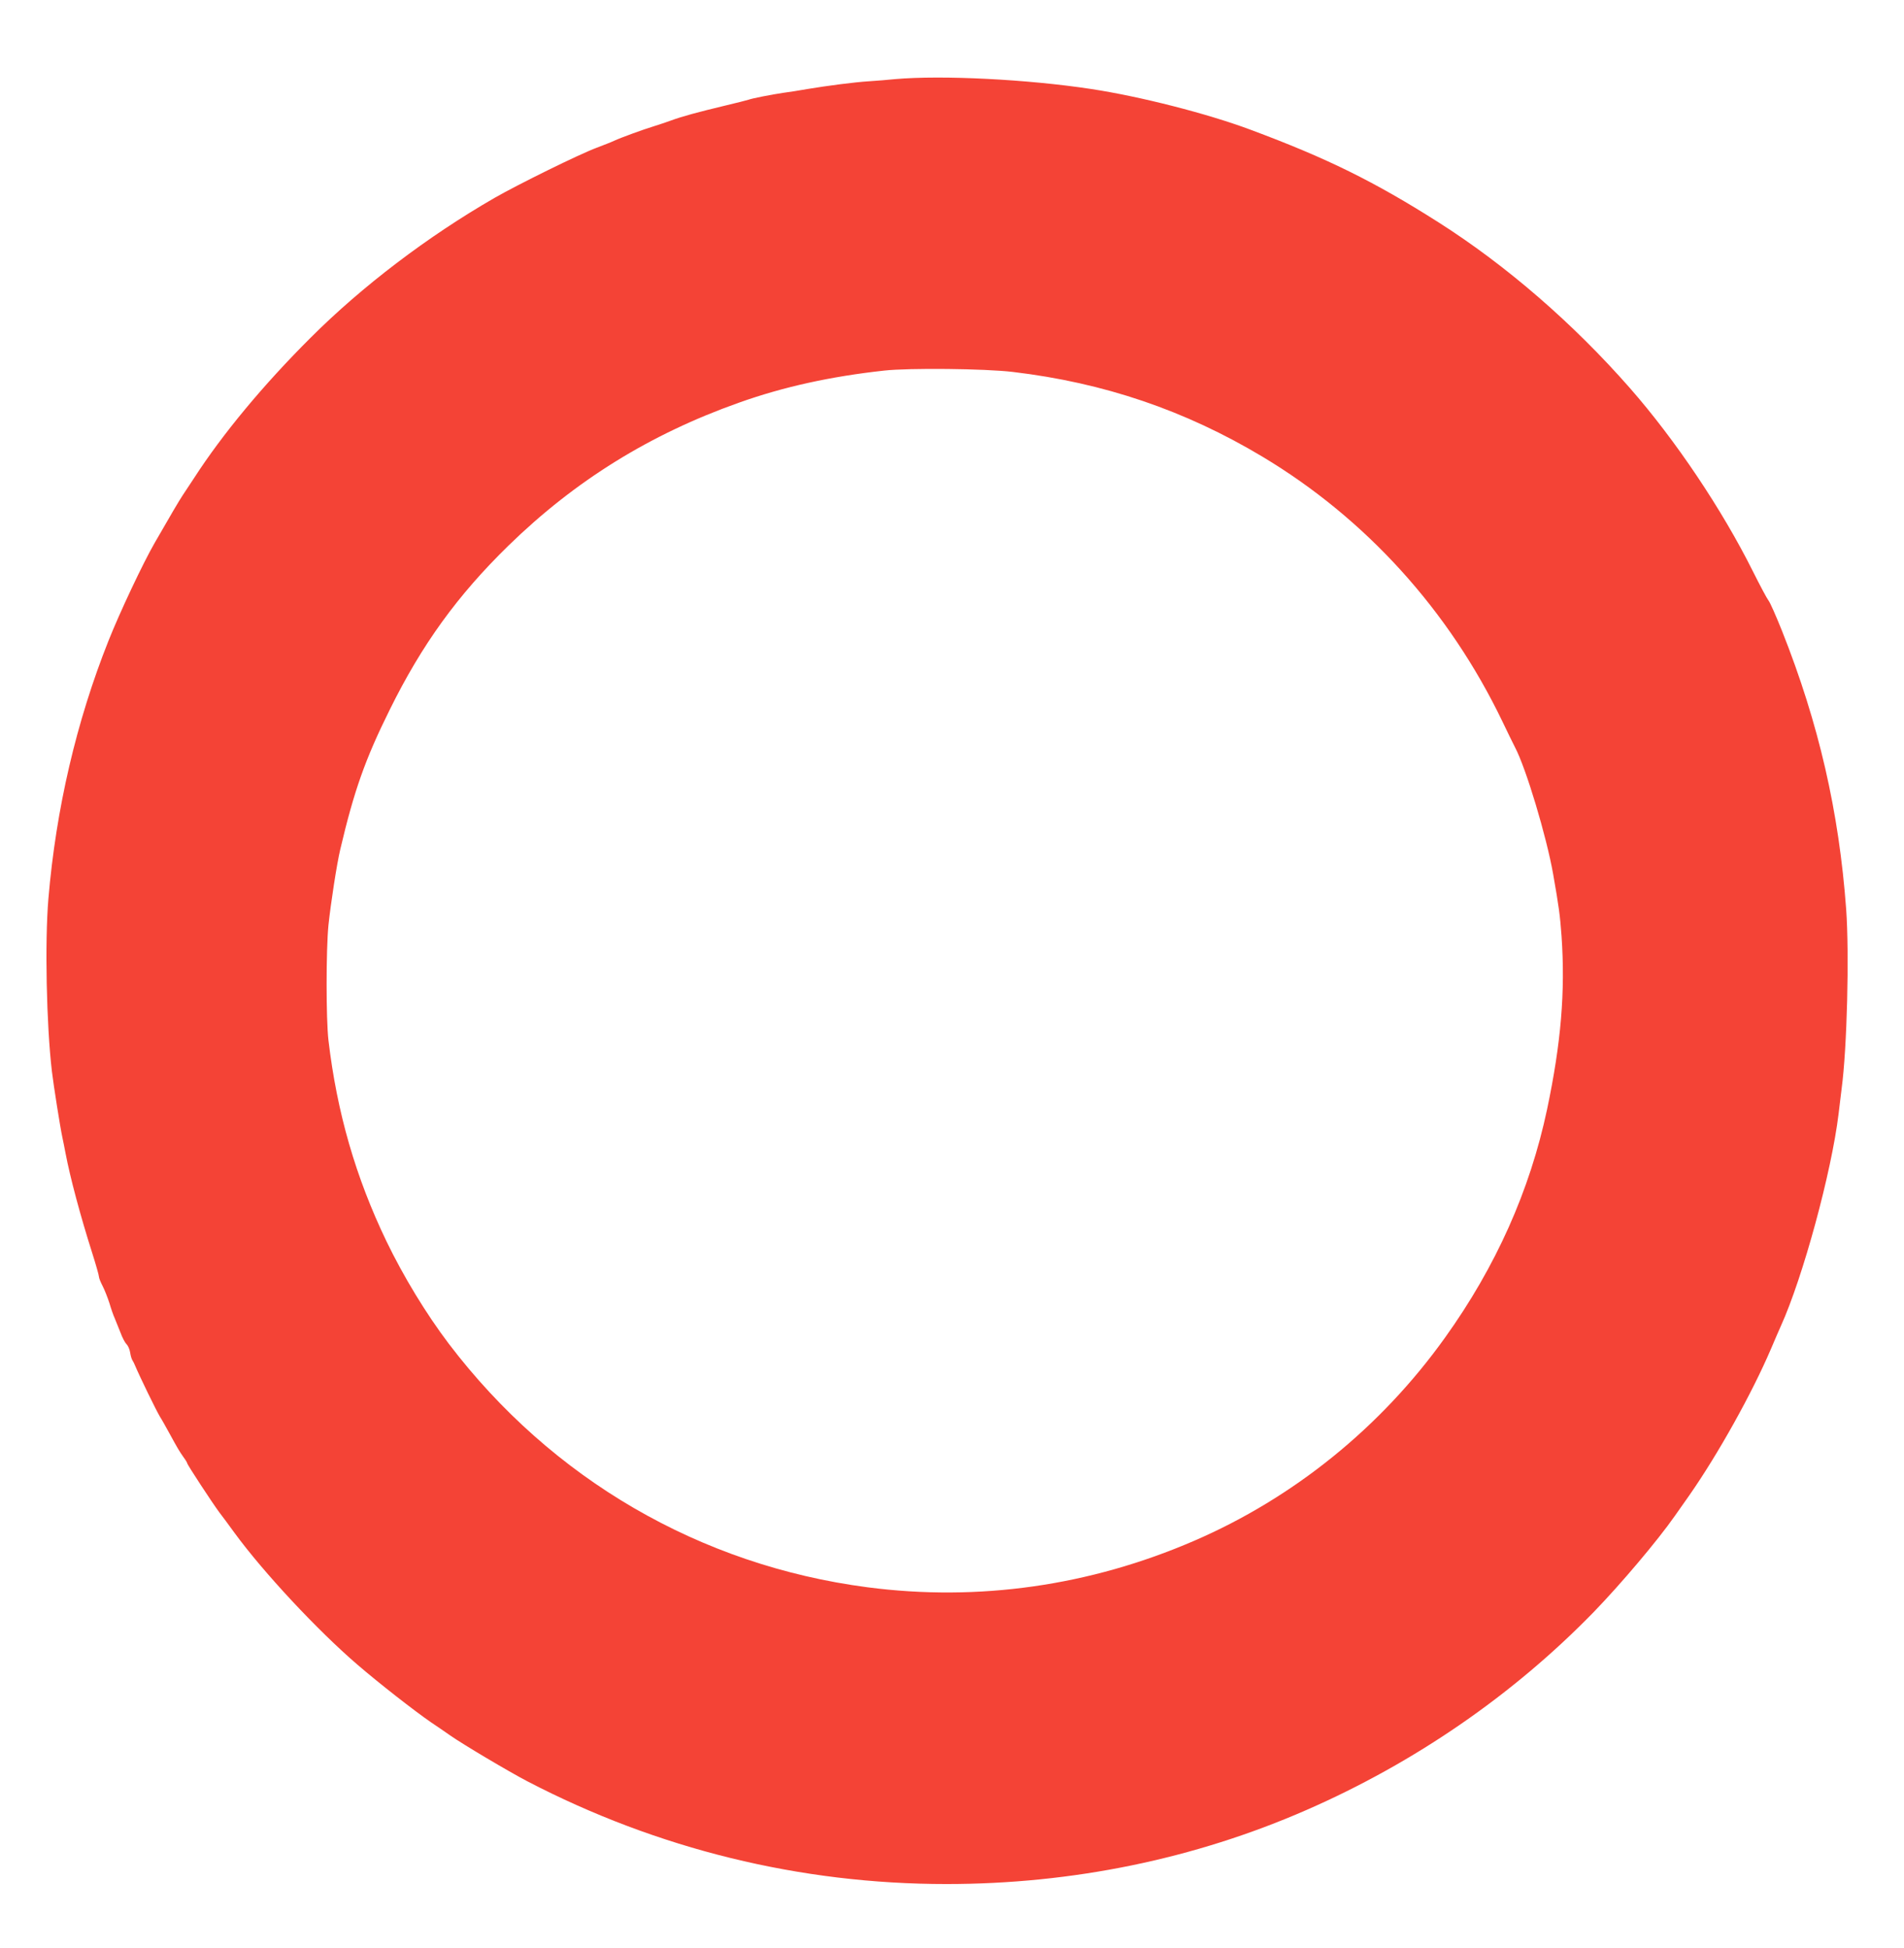 <?xml version="1.0" standalone="no"?>
<!DOCTYPE svg PUBLIC "-//W3C//DTD SVG 20010904//EN"
 "http://www.w3.org/TR/2001/REC-SVG-20010904/DTD/svg10.dtd">
<svg version="1.0" xmlns="http://www.w3.org/2000/svg"
 width="1251pt" height="1280pt" viewBox="0 0 1251 1280"
 preserveAspectRatio="xMidYMid meet">
<g transform="translate(0,1280) scale(0.1,-0.1)"
fill="#f44336" stroke="none">
<path d="M5880 12280 c-47 -5 -123 -11 -170 -14 -97 -6 -272 -29 -405 -51 -49
-9 -121 -20 -159 -25 -74 -11 -204 -36 -227 -45 -8 -3 -79 -21 -159 -40 -175
-42 -275 -69 -349 -96 -31 -11 -83 -29 -116 -39 -66 -20 -212 -73 -260 -95
-16 -8 -68 -28 -115 -46 -113 -42 -513 -239 -670 -329 -441 -254 -872 -582
-1210 -920 -309 -308 -578 -632 -764 -920 -27 -41 -61 -93 -76 -115 -25 -38
-78 -128 -183 -311 -77 -133 -230 -458 -304 -644 -211 -530 -345 -1105 -395
-1695 -24 -284 -13 -829 23 -1135 11 -93 55 -371 69 -435 5 -22 14 -69 21
-105 29 -153 96 -406 175 -654 24 -76 44 -146 44 -155 0 -9 11 -36 24 -61 13
-25 33 -76 45 -113 11 -38 27 -83 35 -100 7 -18 24 -59 37 -92 12 -33 30 -68
40 -77 10 -10 21 -35 24 -55 3 -21 10 -45 16 -53 5 -8 12 -22 15 -30 33 -78
140 -298 166 -341 9 -13 36 -62 62 -109 54 -99 63 -114 93 -157 13 -17 23 -35
23 -38 0 -9 164 -259 209 -320 21 -27 66 -88 100 -135 193 -264 548 -644 810
-869 144 -124 375 -304 481 -377 41 -27 98 -67 127 -87 81 -57 387 -239 508
-302 855 -445 1792 -675 2753 -675 829 0 1631 165 2367 487 711 311 1358 757
1887 1301 178 184 420 470 533 632 21 30 64 91 95 135 189 271 412 671 537
964 25 58 53 125 64 148 145 320 333 1012 379 1393 6 52 15 127 20 165 36 267
51 885 30 1180 -47 641 -180 1221 -421 1828 -40 100 -80 191 -90 202 -9 11
-55 97 -102 191 -203 407 -509 863 -808 1204 -373 425 -810 804 -1256 1088
-423 269 -735 423 -1238 610 -284 106 -723 218 -1045 267 -420 64 -980 92
-1290 65z m775 -1924 c598 -71 1131 -252 1640 -557 679 -407 1225 -1009 1576
-1739 33 -69 70 -145 83 -170 72 -136 207 -585 251 -835 37 -211 45 -268 55
-407 25 -364 -3 -700 -95 -1137 -113 -534 -337 -1035 -671 -1501 -421 -589
-994 -1052 -1649 -1335 -685 -296 -1416 -400 -2145 -305 -1101 144 -2075 711
-2751 1600 -149 197 -297 440 -410 674 -202 420 -325 845 -381 1321 -16 141
-16 590 0 755 15 143 55 404 78 500 91 386 163 590 324 915 212 430 446 753
781 1080 438 427 930 732 1514 939 292 104 600 172 955 211 164 18 662 13 845
-9z"/>
</g>
</svg>
